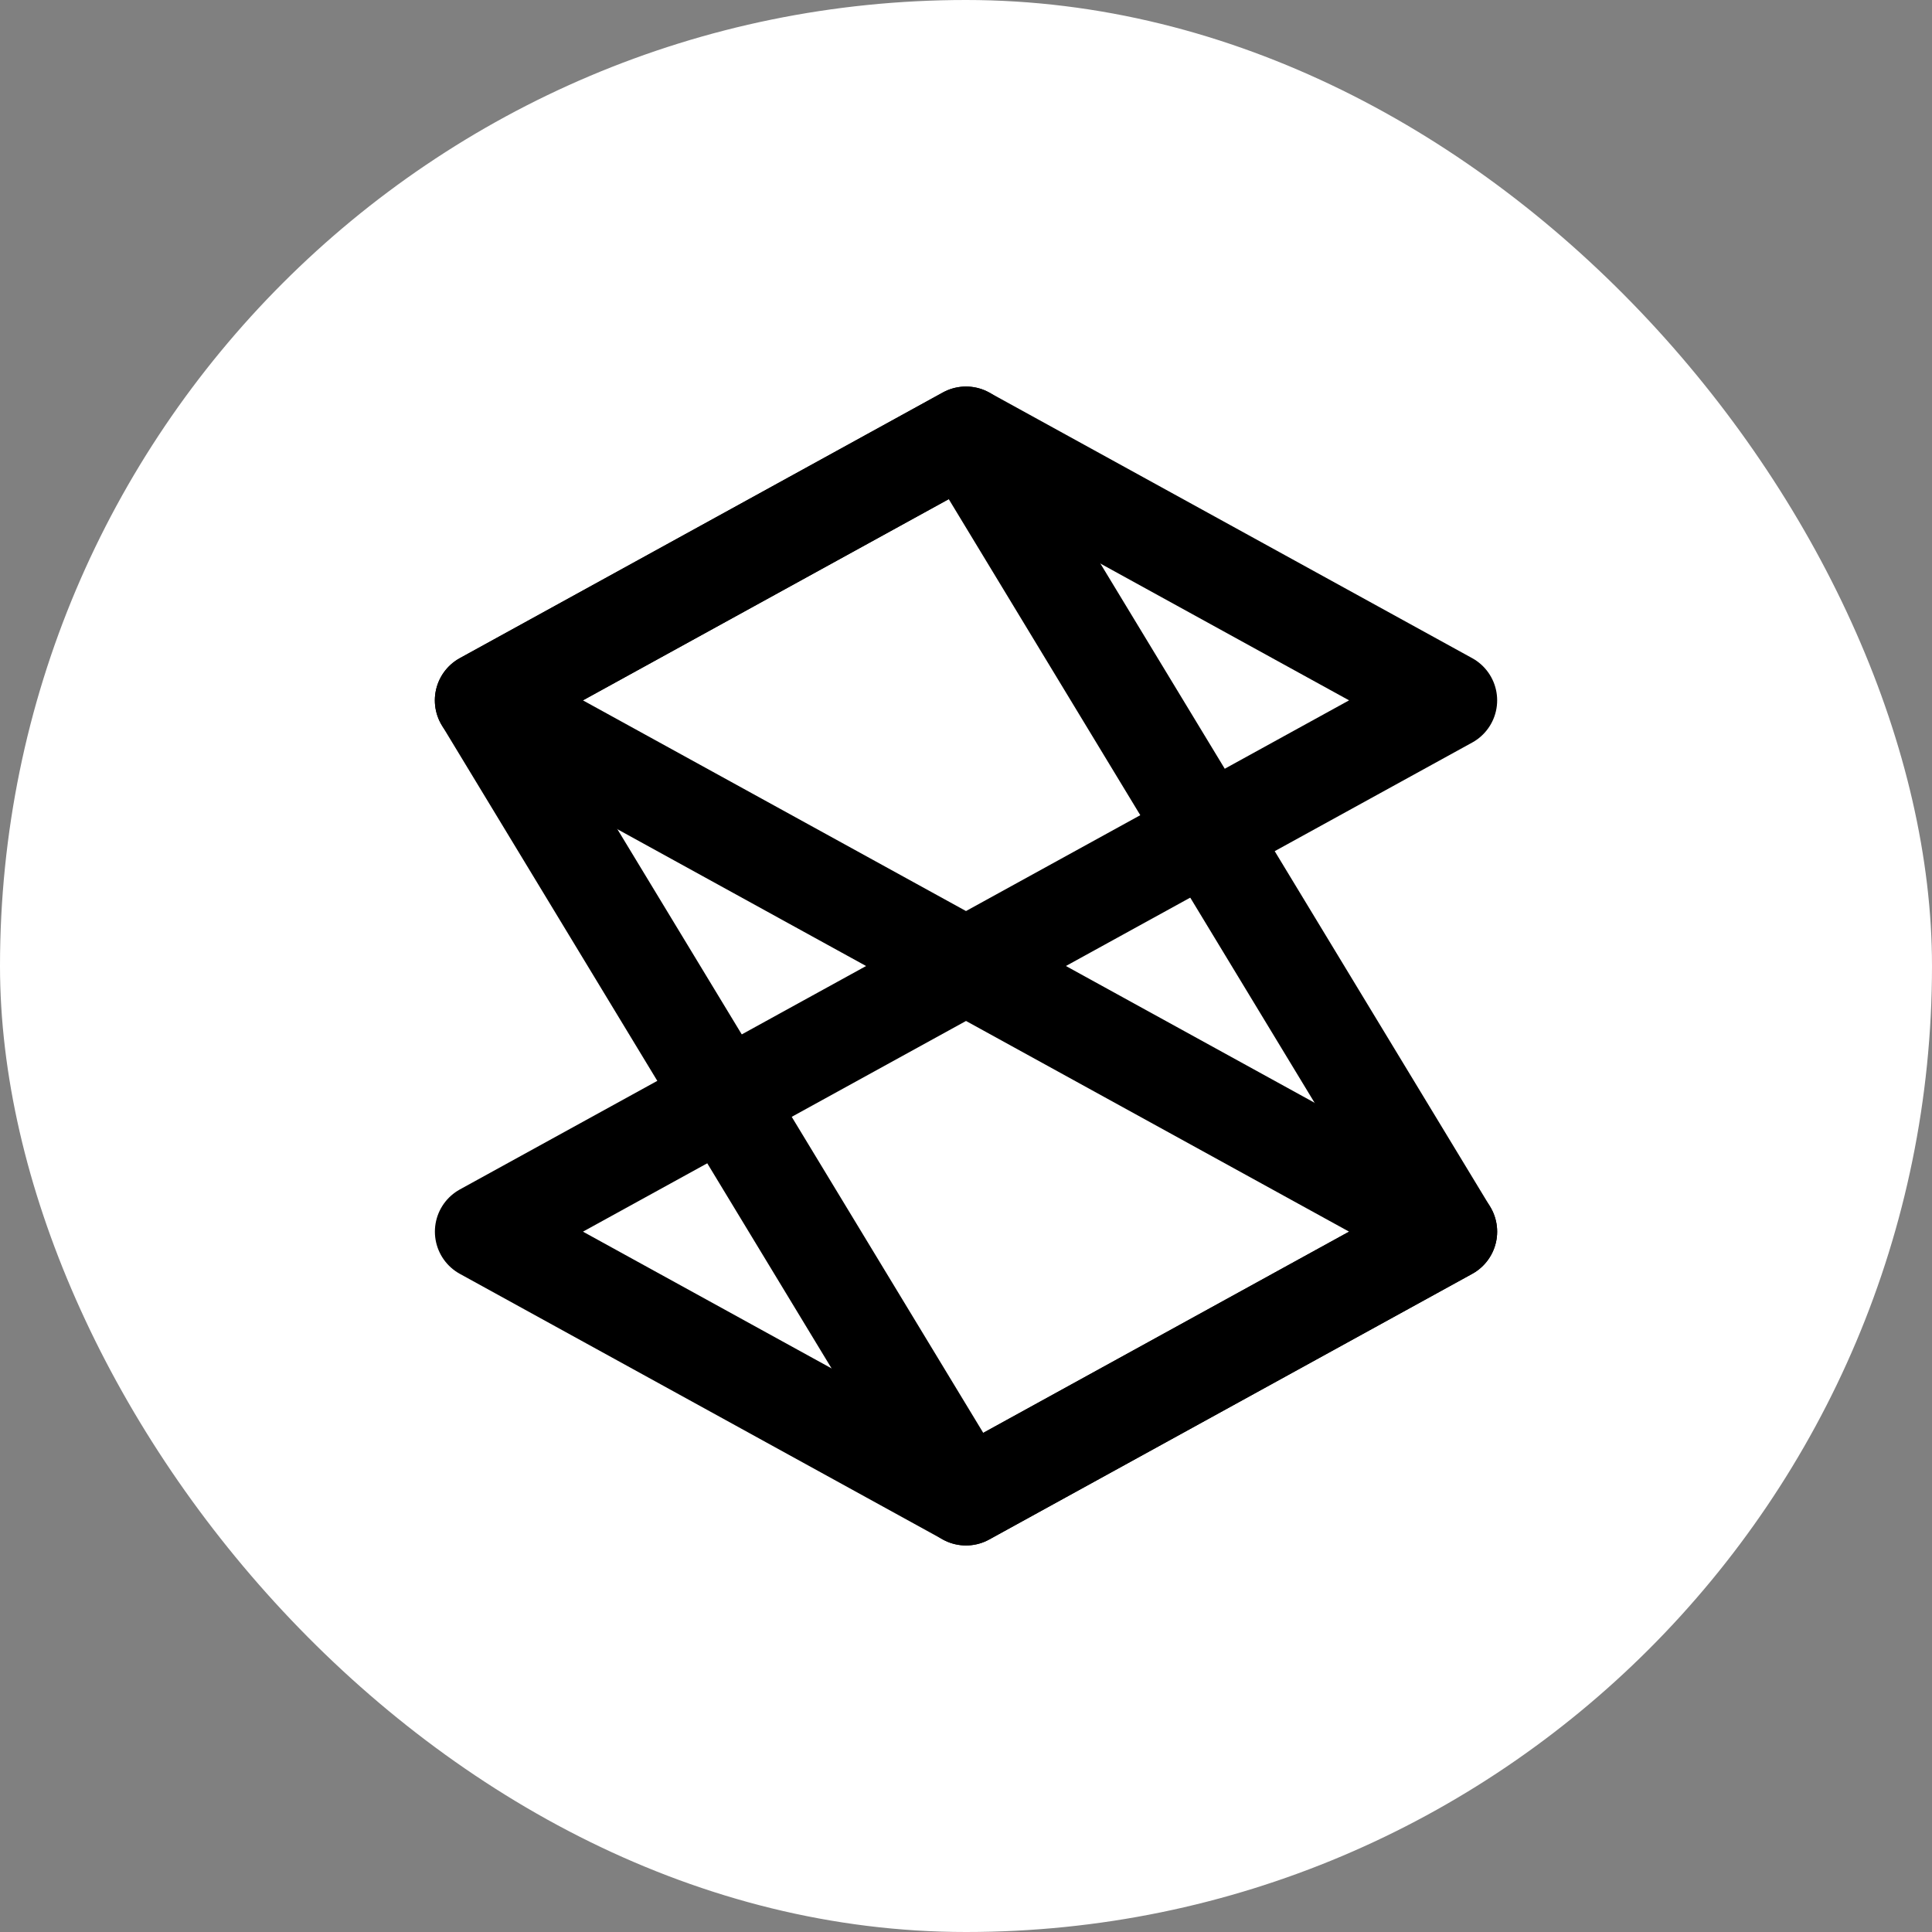 <?xml version="1.0"?>
<svg xmlns="http://www.w3.org/2000/svg" width="40" height="40" fill="none">
  <rect width="100%" height="100%" fill="#808080" stroke="none"/>
  <rect width="40" height="40" fill="#fff" rx="20"/>
  <path stroke="#000" stroke-linejoin="round" stroke-width="1.994" d="m20 9 10 5.5L20 20l-10-5.5L20 9zm0 11 10 5.5L20 31l-9.999-5.5 10-5.5z"/>
  <path stroke="#000" stroke-linejoin="round" stroke-width="1.994" d="M10 14.5 20 31l10-5.5L20 9l-10 5.5z"/>
</svg>
